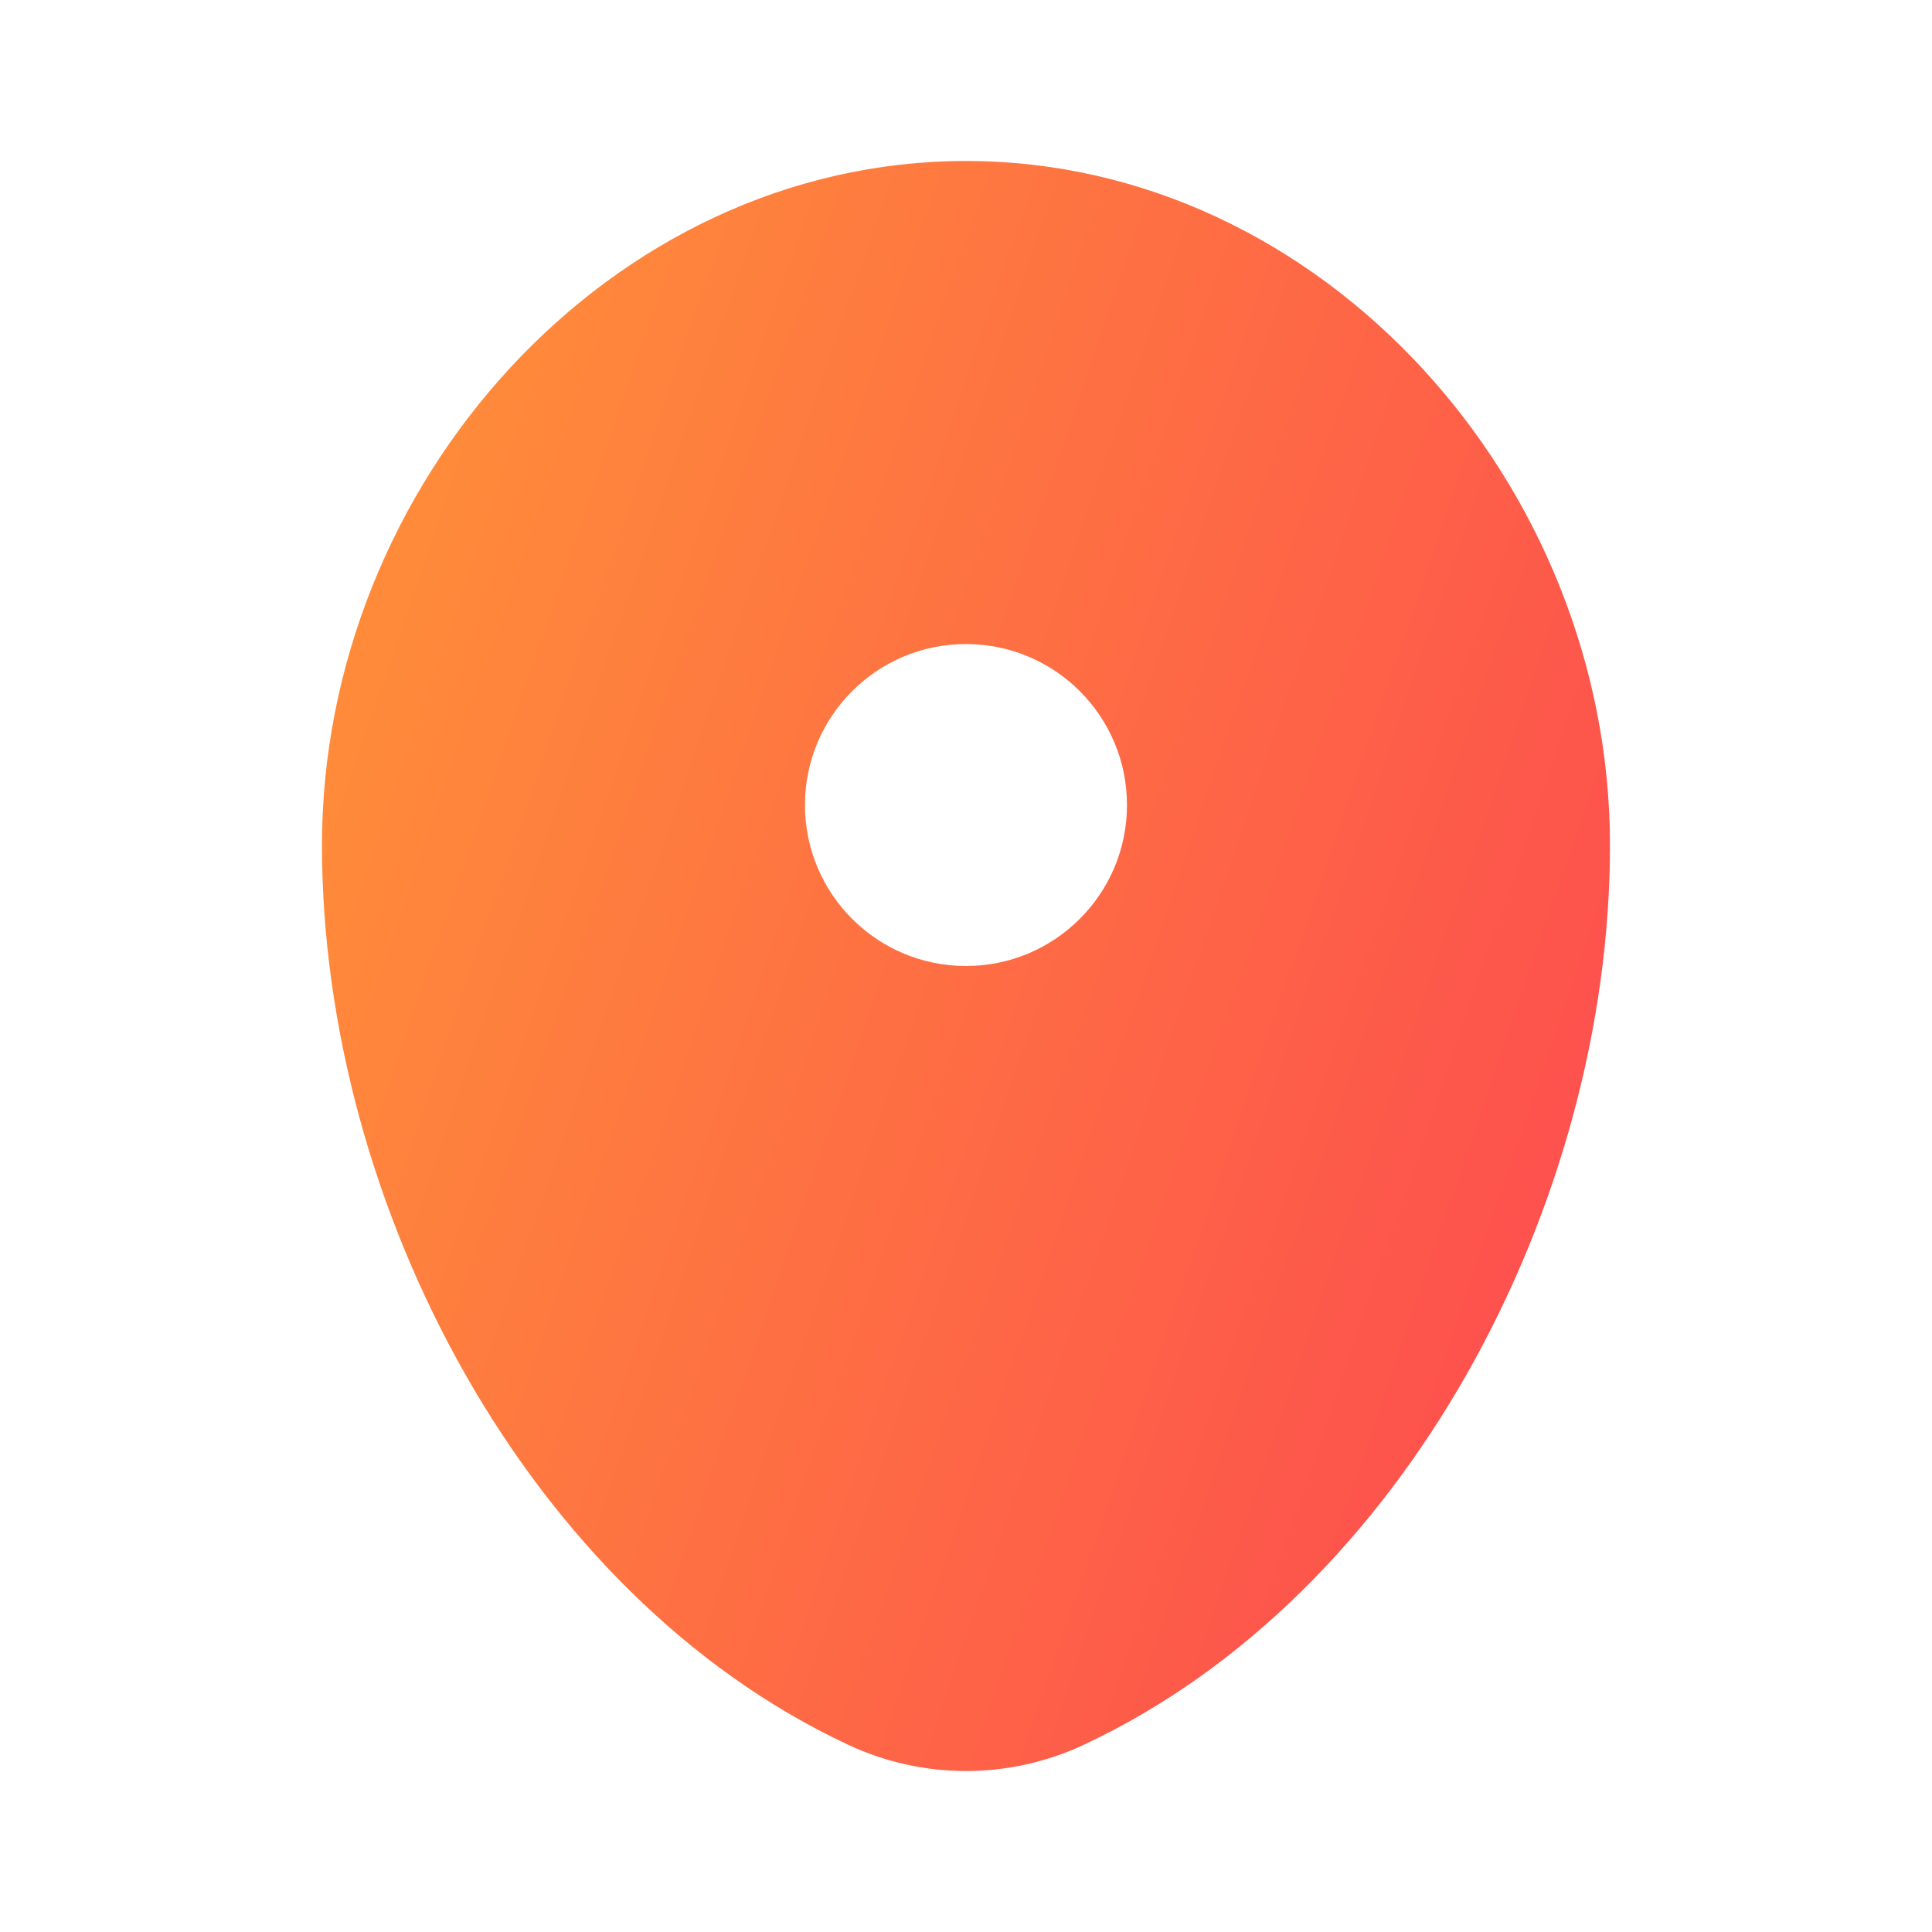 <svg width="40" height="40" viewBox="0 0 40 40" fill="none" xmlns="http://www.w3.org/2000/svg">
<path fill-rule="evenodd" clip-rule="evenodd" d="M19.999 3.333C12.636 3.333 6.666 10.005 6.666 17.5C6.666 24.937 10.922 33.021 17.561 36.124C19.109 36.848 20.89 36.848 22.438 36.124C29.077 33.021 33.333 24.937 33.333 17.5C33.333 10.005 27.363 3.333 19.999 3.333ZM19.999 20C21.84 20 23.333 18.508 23.333 16.667C23.333 14.826 21.84 13.334 19.999 13.334C18.158 13.334 16.666 14.826 16.666 16.667C16.666 18.508 18.158 20 19.999 20Z" fill="url(#paint0_linear_4015_457)"/>
<defs>
<linearGradient id="paint0_linear_4015_457" x1="6.659" y1="4.077" x2="40.639" y2="15.701" gradientUnits="userSpaceOnUse">
<stop stop-color="#FF9337"/>
<stop offset="0.901" stop-color="#FD4E4E"/>
</linearGradient>
</defs>
</svg>
